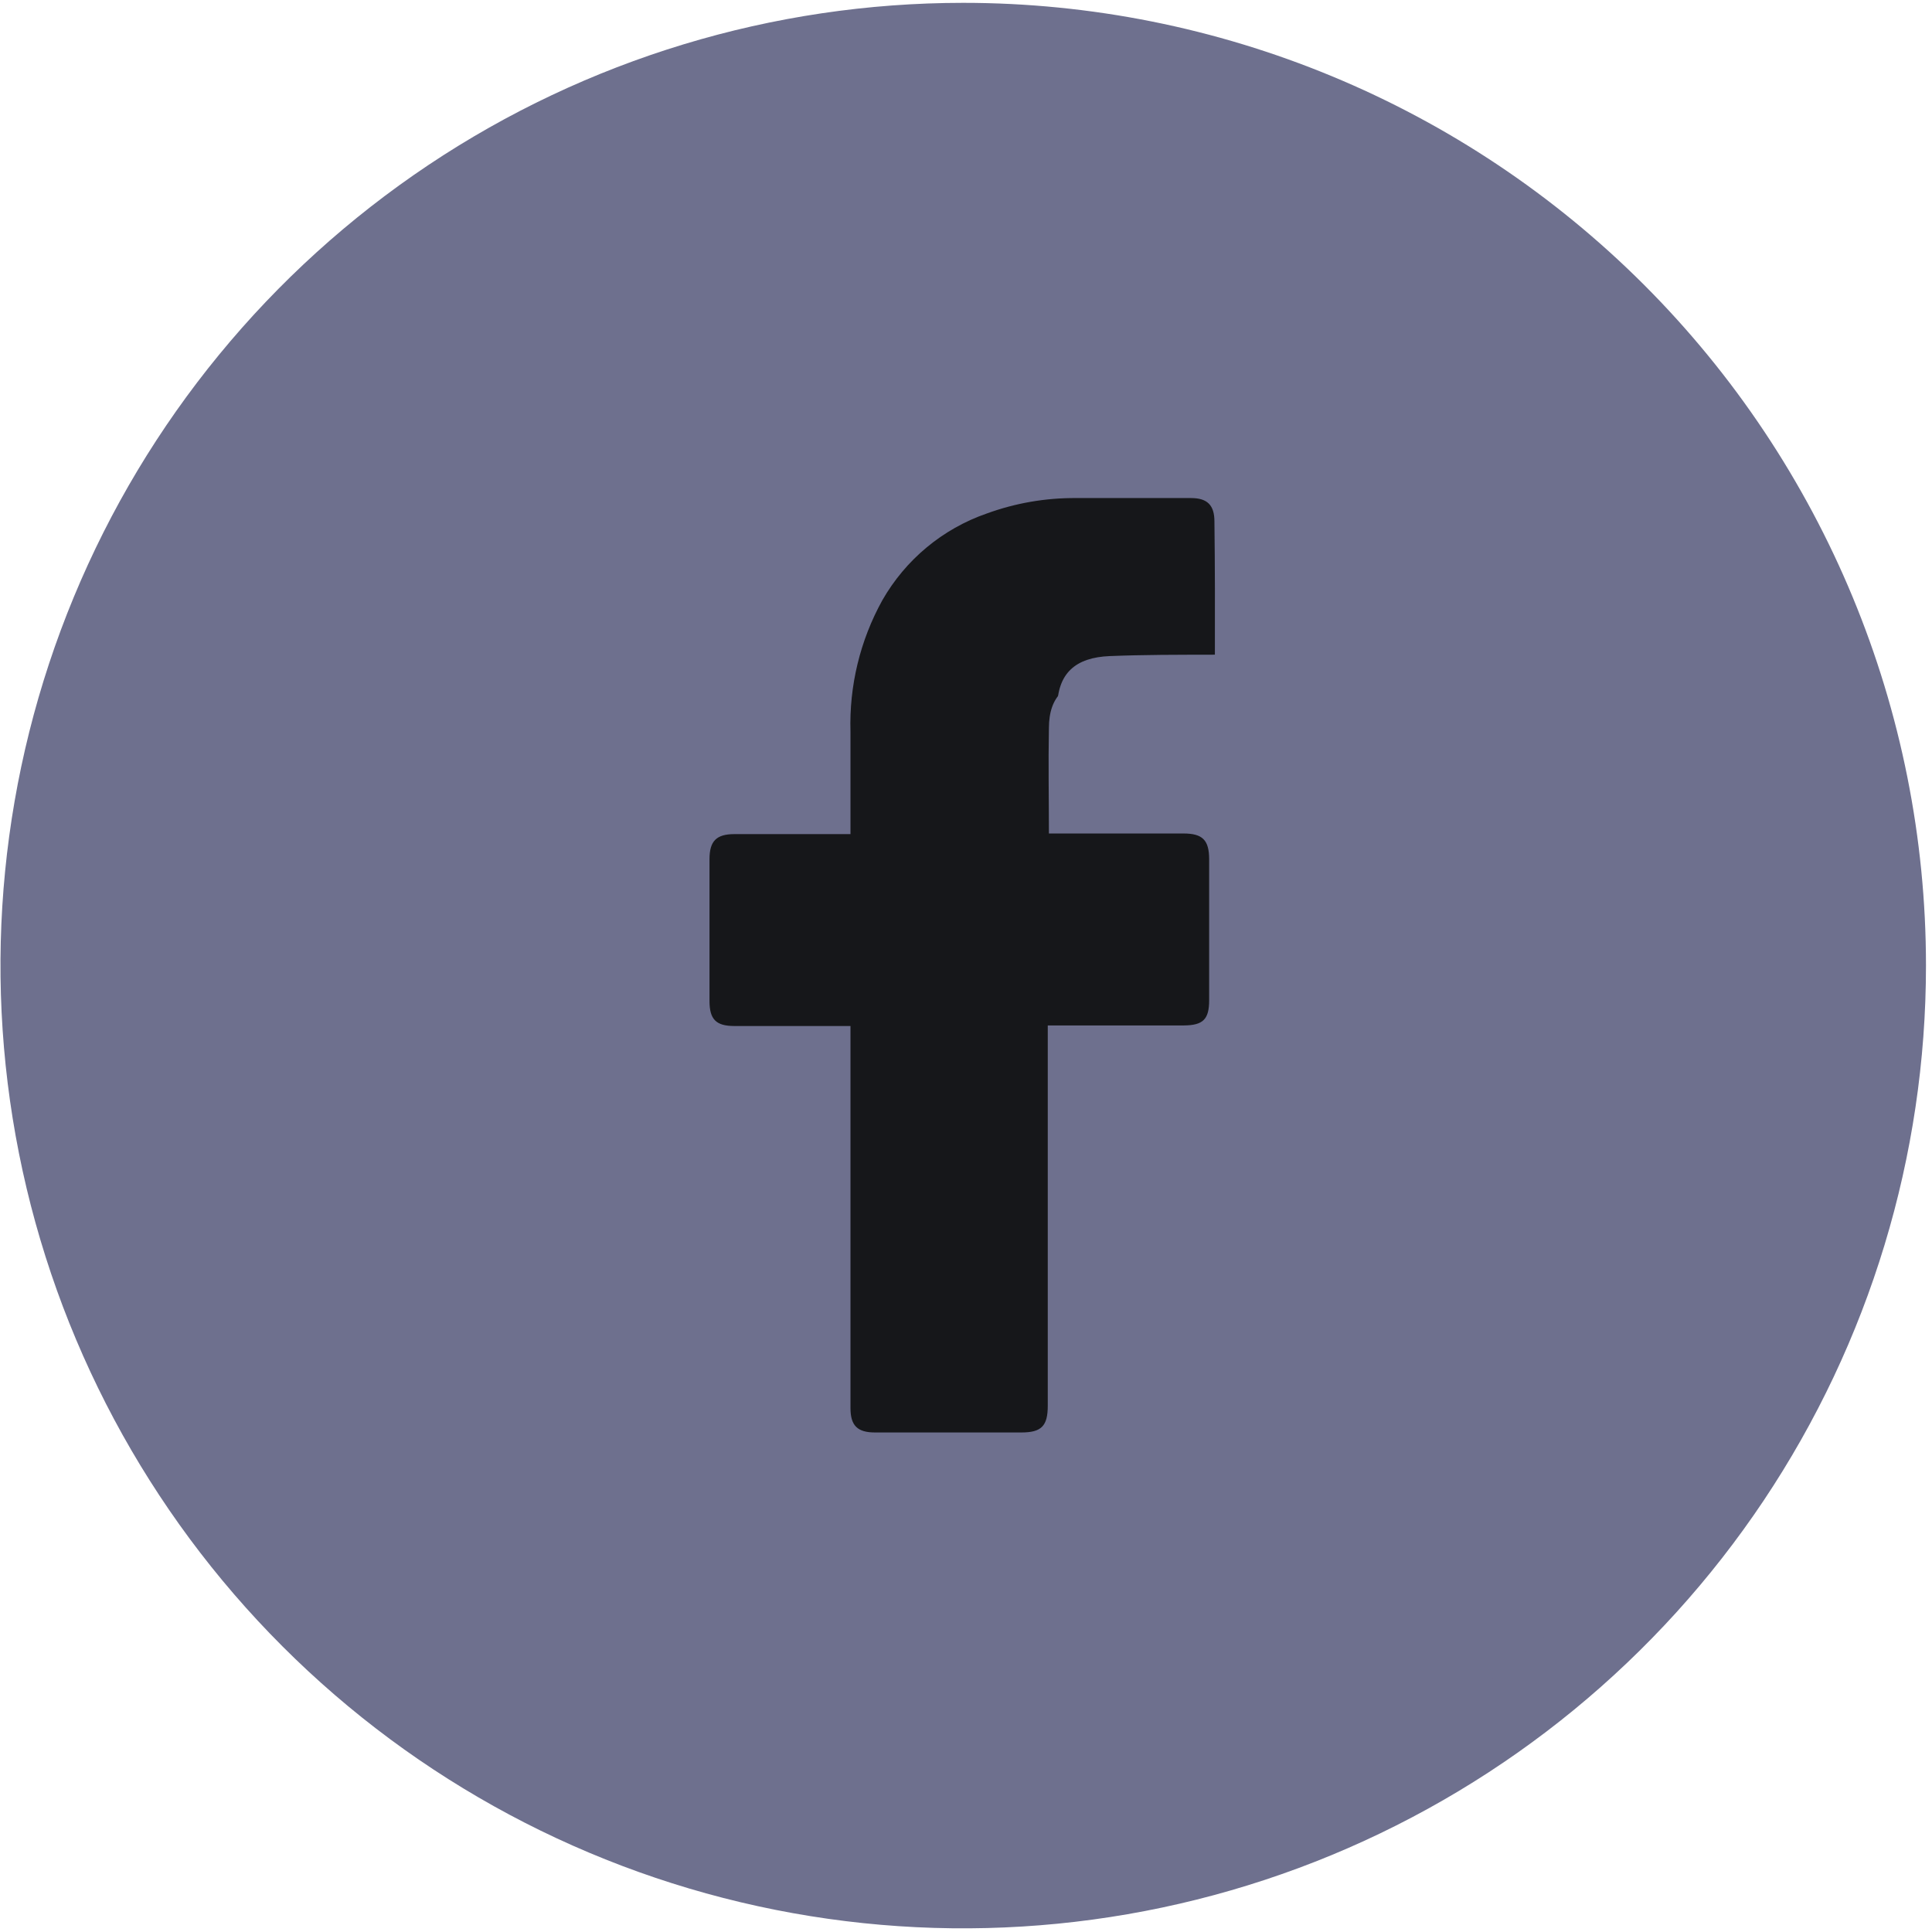 <svg width="34" height="34" viewBox="0 0 34 34" fill="none" xmlns="http://www.w3.org/2000/svg">
<path d="M16.477 3.367C8.953 3.367 2.852 9.468 2.852 16.992C2.852 24.517 8.953 30.618 16.477 30.618C24.002 30.618 30.103 24.517 30.103 16.992C30.103 9.468 24.002 3.367 16.477 3.367Z" fill="#16171A"/>
<path d="M16.951 0.05C13.6 0.05 10.325 1.043 7.538 2.905C4.752 4.767 2.58 7.413 1.298 10.509C0.016 13.605 -0.32 17.011 0.334 20.298C0.988 23.584 2.601 26.604 4.971 28.973C7.34 31.343 10.359 32.956 13.646 33.61C16.932 34.264 20.339 33.928 23.435 32.646C26.531 31.363 29.177 29.192 31.039 26.405C32.9 23.619 33.894 20.343 33.894 16.992C33.894 12.499 32.109 8.19 28.932 5.012C25.754 1.835 21.445 0.05 16.951 0.05ZM21.771 11.076C21.771 11.395 21.637 11.522 21.325 11.522C20.725 11.522 20.126 11.522 19.528 11.546C18.931 11.571 18.605 11.843 18.605 12.467C18.592 13.136 18.605 13.791 18.605 14.473H21.171C21.537 14.473 21.662 14.598 21.662 14.966C21.662 15.858 21.662 16.754 21.662 17.655C21.662 18.018 21.546 18.132 21.178 18.134H18.583V25.388C18.583 25.776 18.463 25.899 18.079 25.899H15.288C14.951 25.899 14.82 25.767 14.82 25.43V18.145H12.604C12.256 18.145 12.131 18.018 12.131 17.668C12.131 16.766 12.131 15.864 12.131 14.964C12.131 14.616 12.263 14.485 12.606 14.485H14.82V12.534C14.794 11.658 15.004 10.791 15.428 10.024C15.87 9.249 16.577 8.662 17.419 8.37C17.966 8.171 18.543 8.071 19.125 8.075H21.316C21.631 8.075 21.762 8.213 21.762 8.521C21.773 9.379 21.773 10.229 21.771 11.076Z" fill="#6E708E"/>
<path d="M16.933 1.361C13.841 1.361 10.819 2.278 8.249 3.995C5.678 5.713 3.674 8.154 2.491 11.011C1.308 13.867 0.998 17.01 1.602 20.042C2.205 23.074 3.694 25.86 5.88 28.046C8.066 30.232 10.851 31.721 13.883 32.324C16.916 32.927 20.059 32.618 22.915 31.434C25.771 30.251 28.213 28.248 29.93 25.677C31.648 23.107 32.565 20.084 32.565 16.992C32.565 12.847 30.918 8.871 27.986 5.939C25.055 3.008 21.079 1.361 16.933 1.361ZM21.38 11.534C21.38 11.828 21.256 11.945 20.969 11.945C20.415 11.945 19.862 11.945 19.311 11.968C18.759 11.99 18.459 12.241 18.459 12.817C18.447 13.434 18.459 14.039 18.459 14.668H20.827C21.164 14.668 21.279 14.784 21.279 15.123C21.279 15.946 21.279 16.773 21.279 17.603C21.279 17.939 21.172 18.044 20.833 18.046H18.439V24.738C18.439 25.096 18.328 25.209 17.974 25.209H15.399C15.088 25.209 14.967 25.088 14.967 24.778V18.056H12.922C12.601 18.056 12.486 17.939 12.486 17.616C12.486 16.783 12.486 15.952 12.486 15.121C12.486 14.8 12.608 14.679 12.924 14.679H14.967V12.879C14.943 12.07 15.136 11.271 15.528 10.563C15.936 9.849 16.588 9.306 17.365 9.037C17.869 8.853 18.402 8.761 18.939 8.765H20.96C21.25 8.765 21.372 8.893 21.372 9.177C21.382 9.969 21.382 10.752 21.38 11.534Z" fill="#6E708E"/>
</svg>
